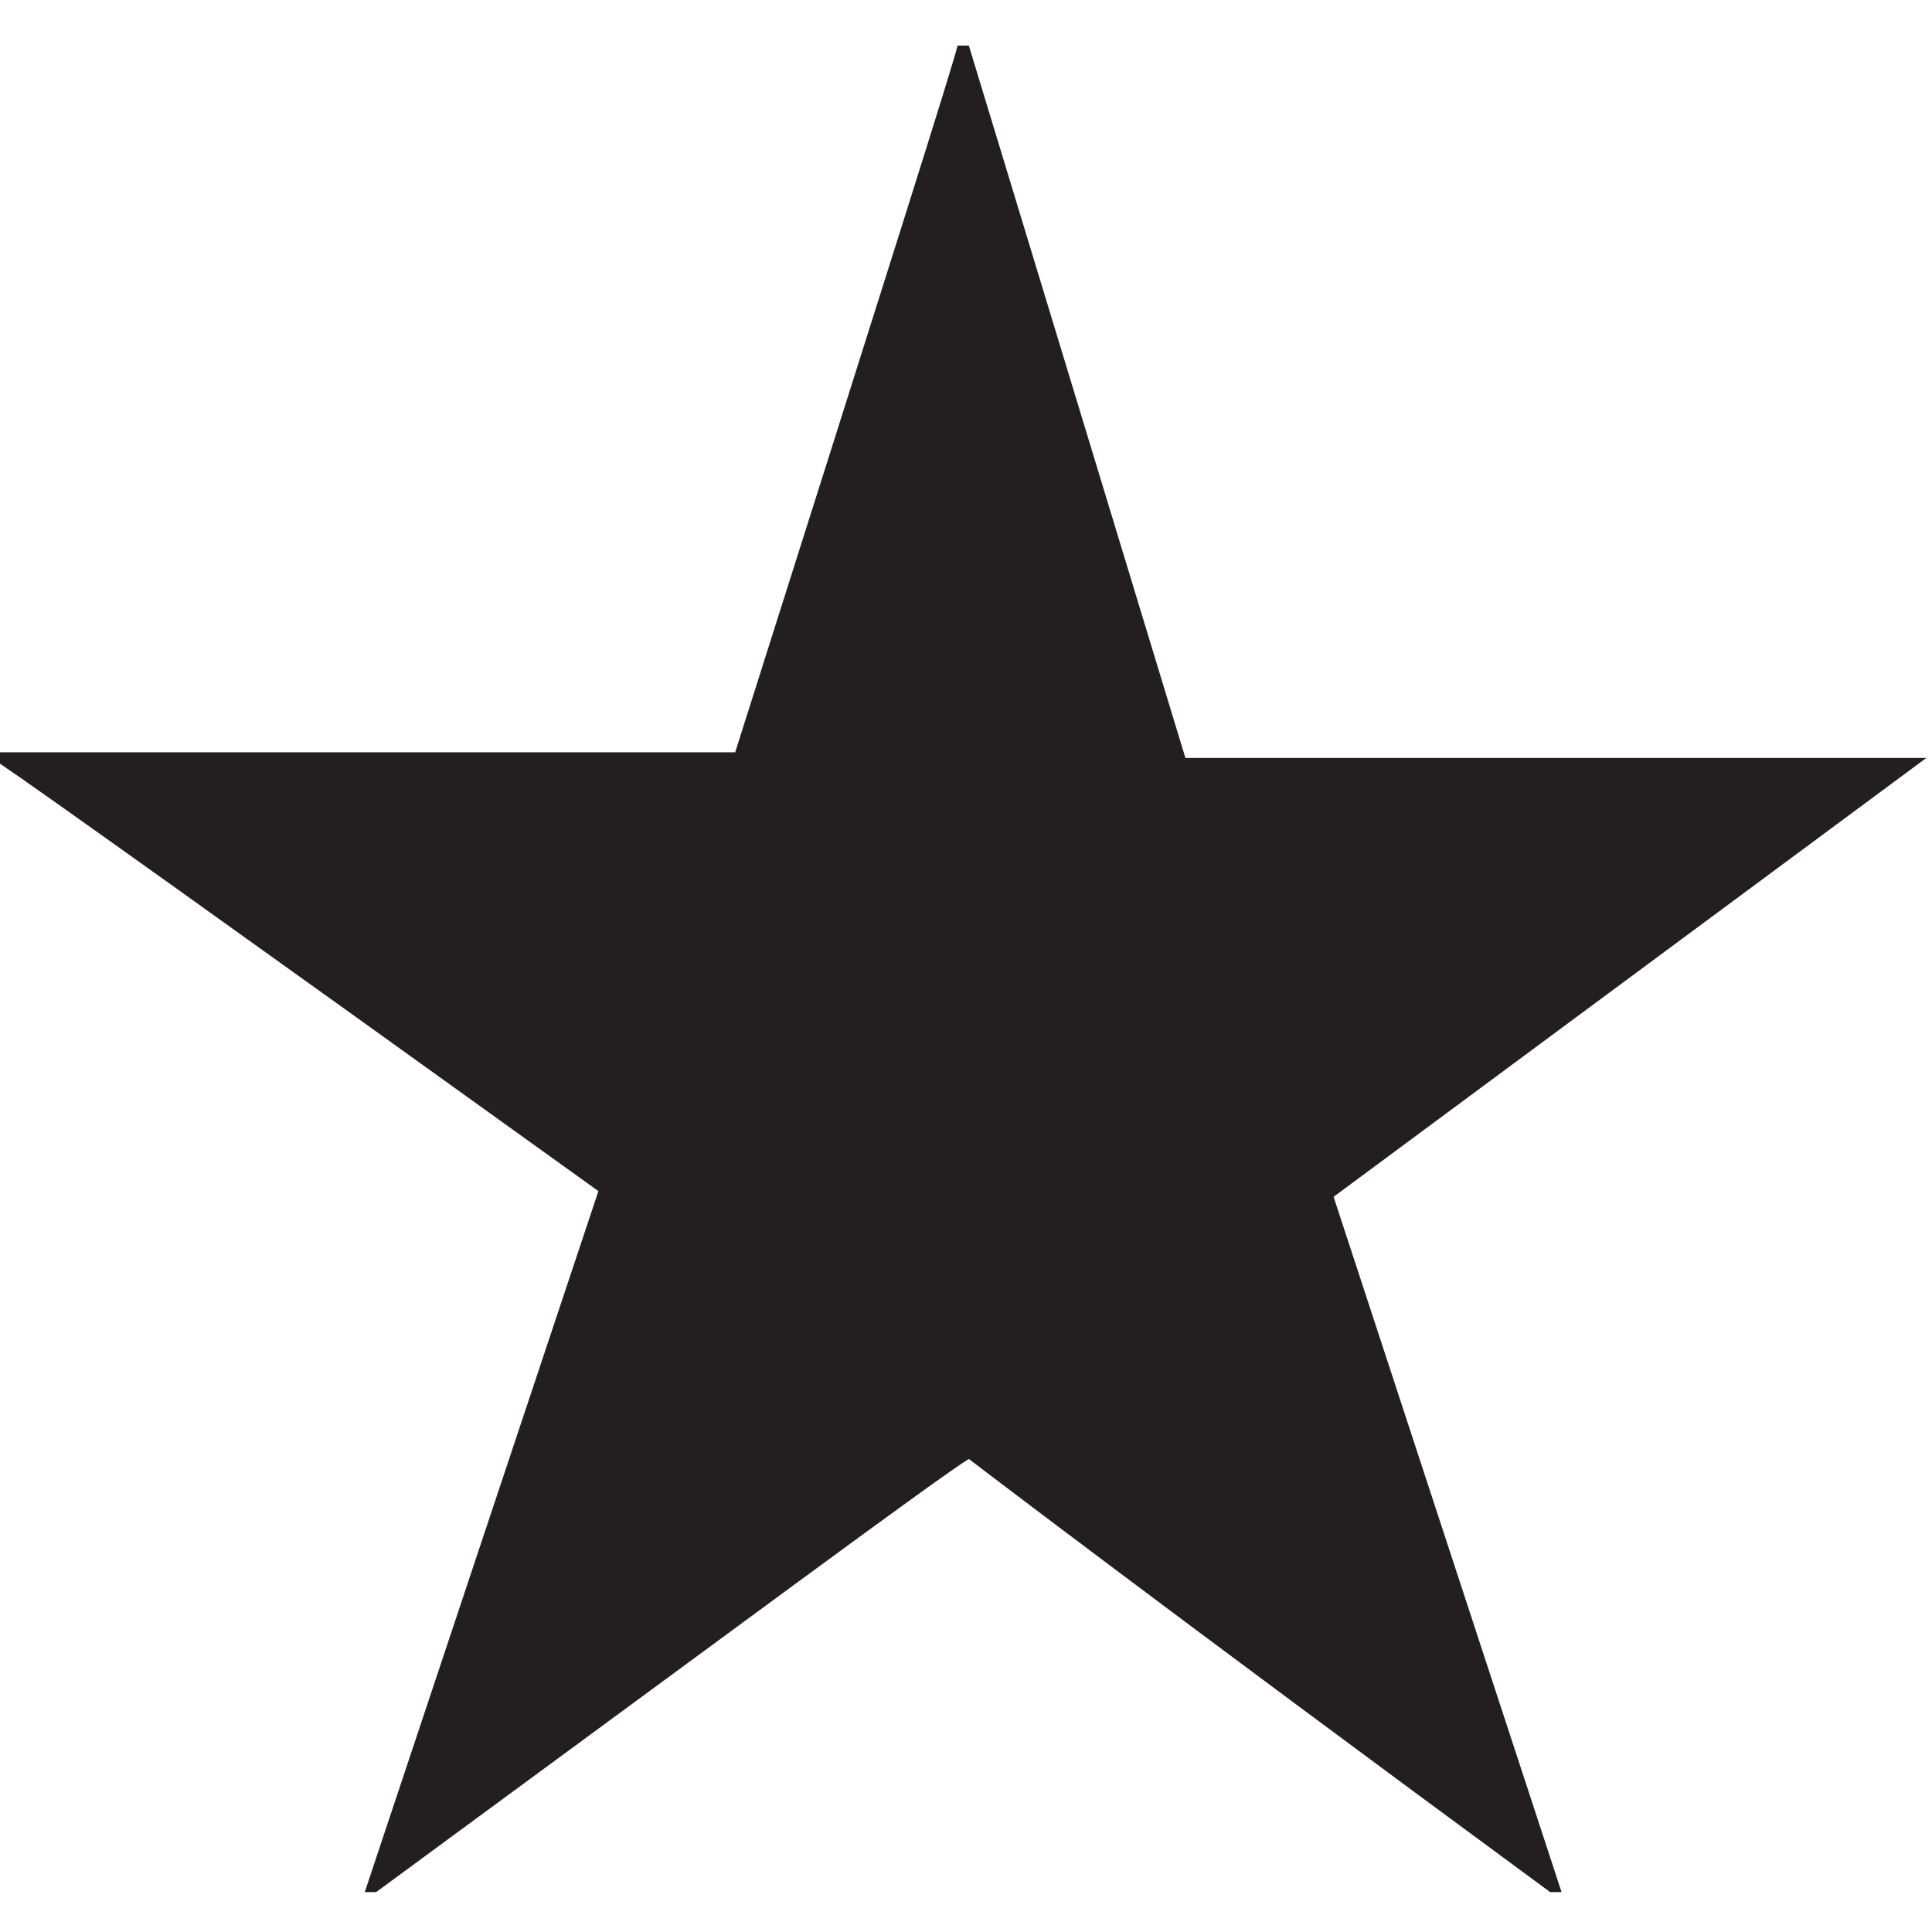 <svg xmlns="http://www.w3.org/2000/svg" id="Layer_1" viewBox="0 0 33.9 33.9"><defs><style>      .st0 {        fill: #231f20;      }    </style></defs><path class="st0" d="M13,13.2c-5.8,0-10.1,0-12.8,0h-.2v.2c.6.4,4.1,2.9,10.5,7.5l-4.1,12.3h.2c6.4-4.7,9.9-7.3,10.4-7.6,0,0,3.4,2.6,10.2,7.6h.2l-4-12.2h0c0,0,10.4-7.7,10.4-7.7h0c0,0-.2,0-.2,0-2.7,0-6.9,0-12.8,0L17,.8h-.2c0,.1-1.3,4.2-3.9,12.4"></path></svg>